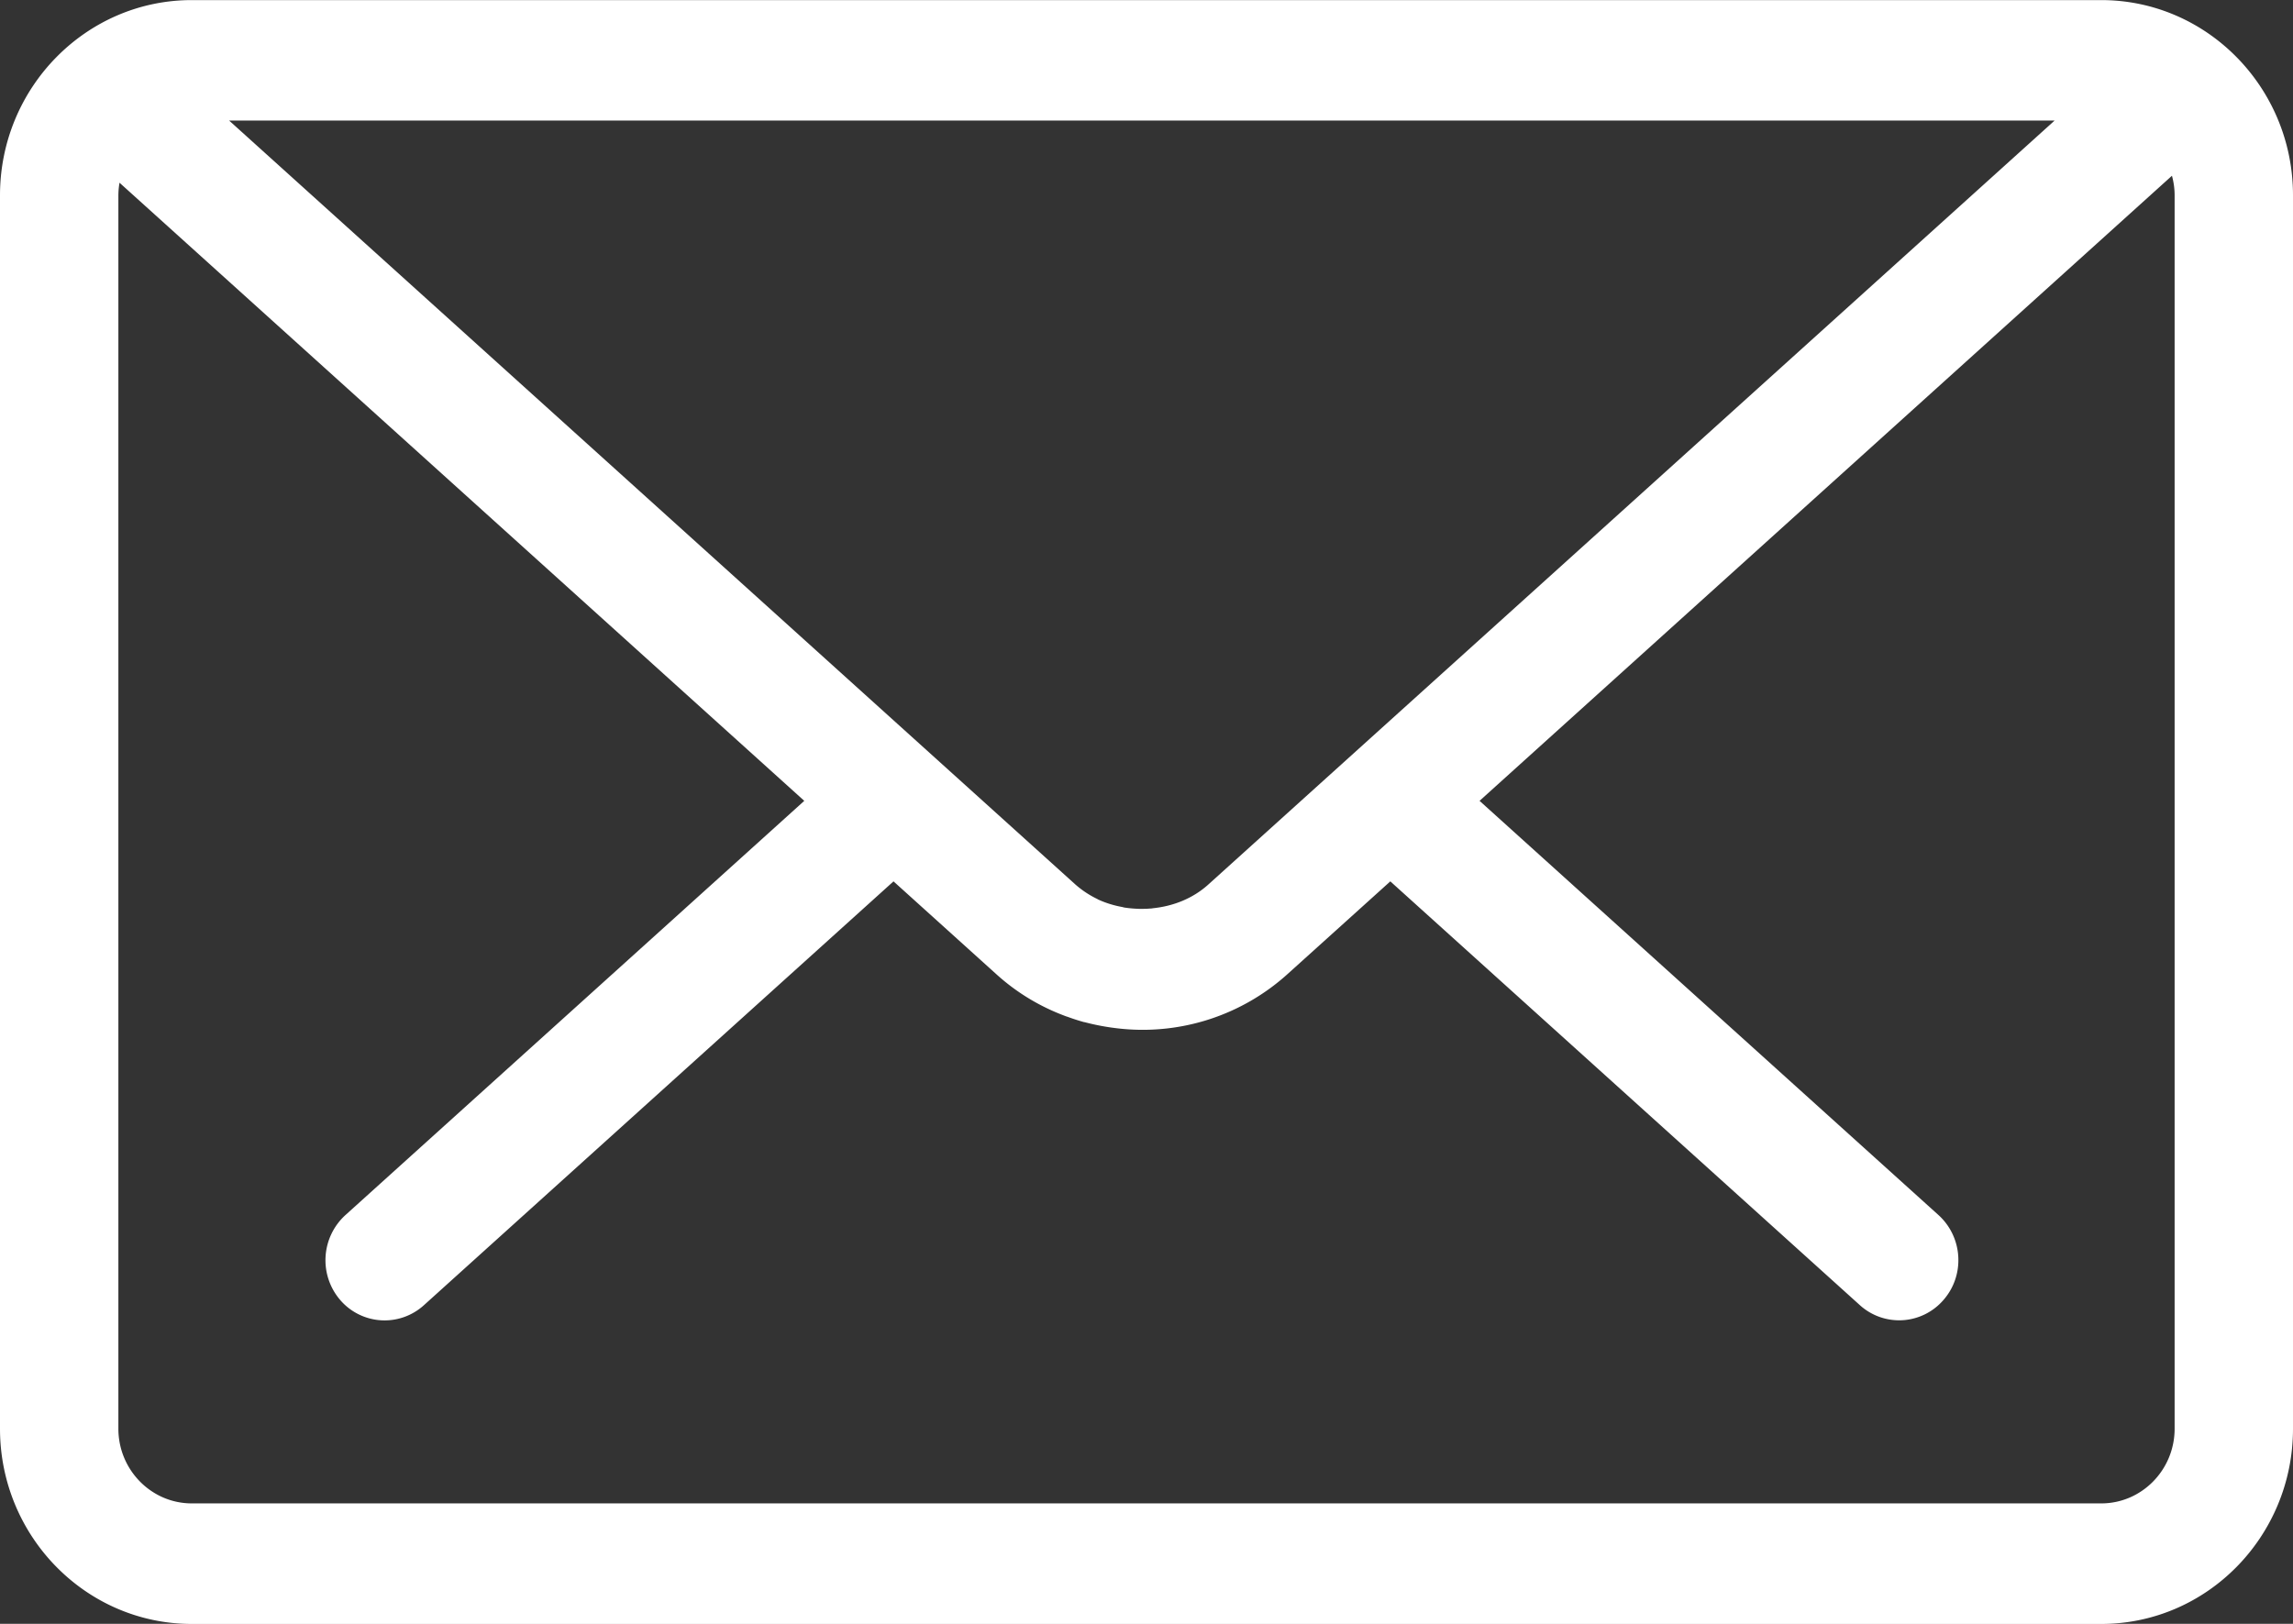 <svg xmlns="http://www.w3.org/2000/svg" xmlns:xlink="http://www.w3.org/1999/xlink" width="24" height="17" viewBox="0 0 24 17"><rect x="0" y="0" width="24" height="17" fill="#333333" stroke="none"/><defs><path id="eq1sa" d="M1094 3688.045v12.912c0 1.127-.9 2.044-2.007 2.044h-19.986c-1.107 0-2.007-.917-2.007-2.044v-12.912c0-1.127.9-2.044 2.007-2.044h19.986c1.107 0 2.007.917 2.007 2.044zm-2.495-.783h-19.107l8.858 7.998a1.005 1.005 0 0 0 .23.152l.006.004c.082.038.168.064.257.08l.014.004c.054.009.11.013.165.015h.024l.047-.001.048-.003c.008 0 .015-.002.023-.003.213-.022.418-.104.577-.248zm1.256.783c0-.071-.01-.14-.028-.205l-7.247 6.544 4.803 4.336c.256.232.28.63.052.89a.612.612 0 0 1-.874.054l-4.915-4.437-1.083.977a2.26 2.26 0 0 1-1.722.567l-.02-.002a2.447 2.447 0 0 1-.375-.068l-.008-.001a2.325 2.325 0 0 1-.17-.055c-.008-.003-.018-.005-.026-.009-.258-.096-.501-.24-.714-.432l-1.082-.977-4.915 4.437a.612.612 0 0 1-.875-.053.639.639 0 0 1 .053-.89l4.803-4.337-7.167-6.471a.79.79 0 0 0-.012.132v12.912c0 .431.345.782.768.782h19.986c.423 0 .768-.35.768-.782z"/></defs><g><g transform="translate(-1070 -3686)"><use fill="#fff" xlink:href="#eq1sa"/></g></g></svg>